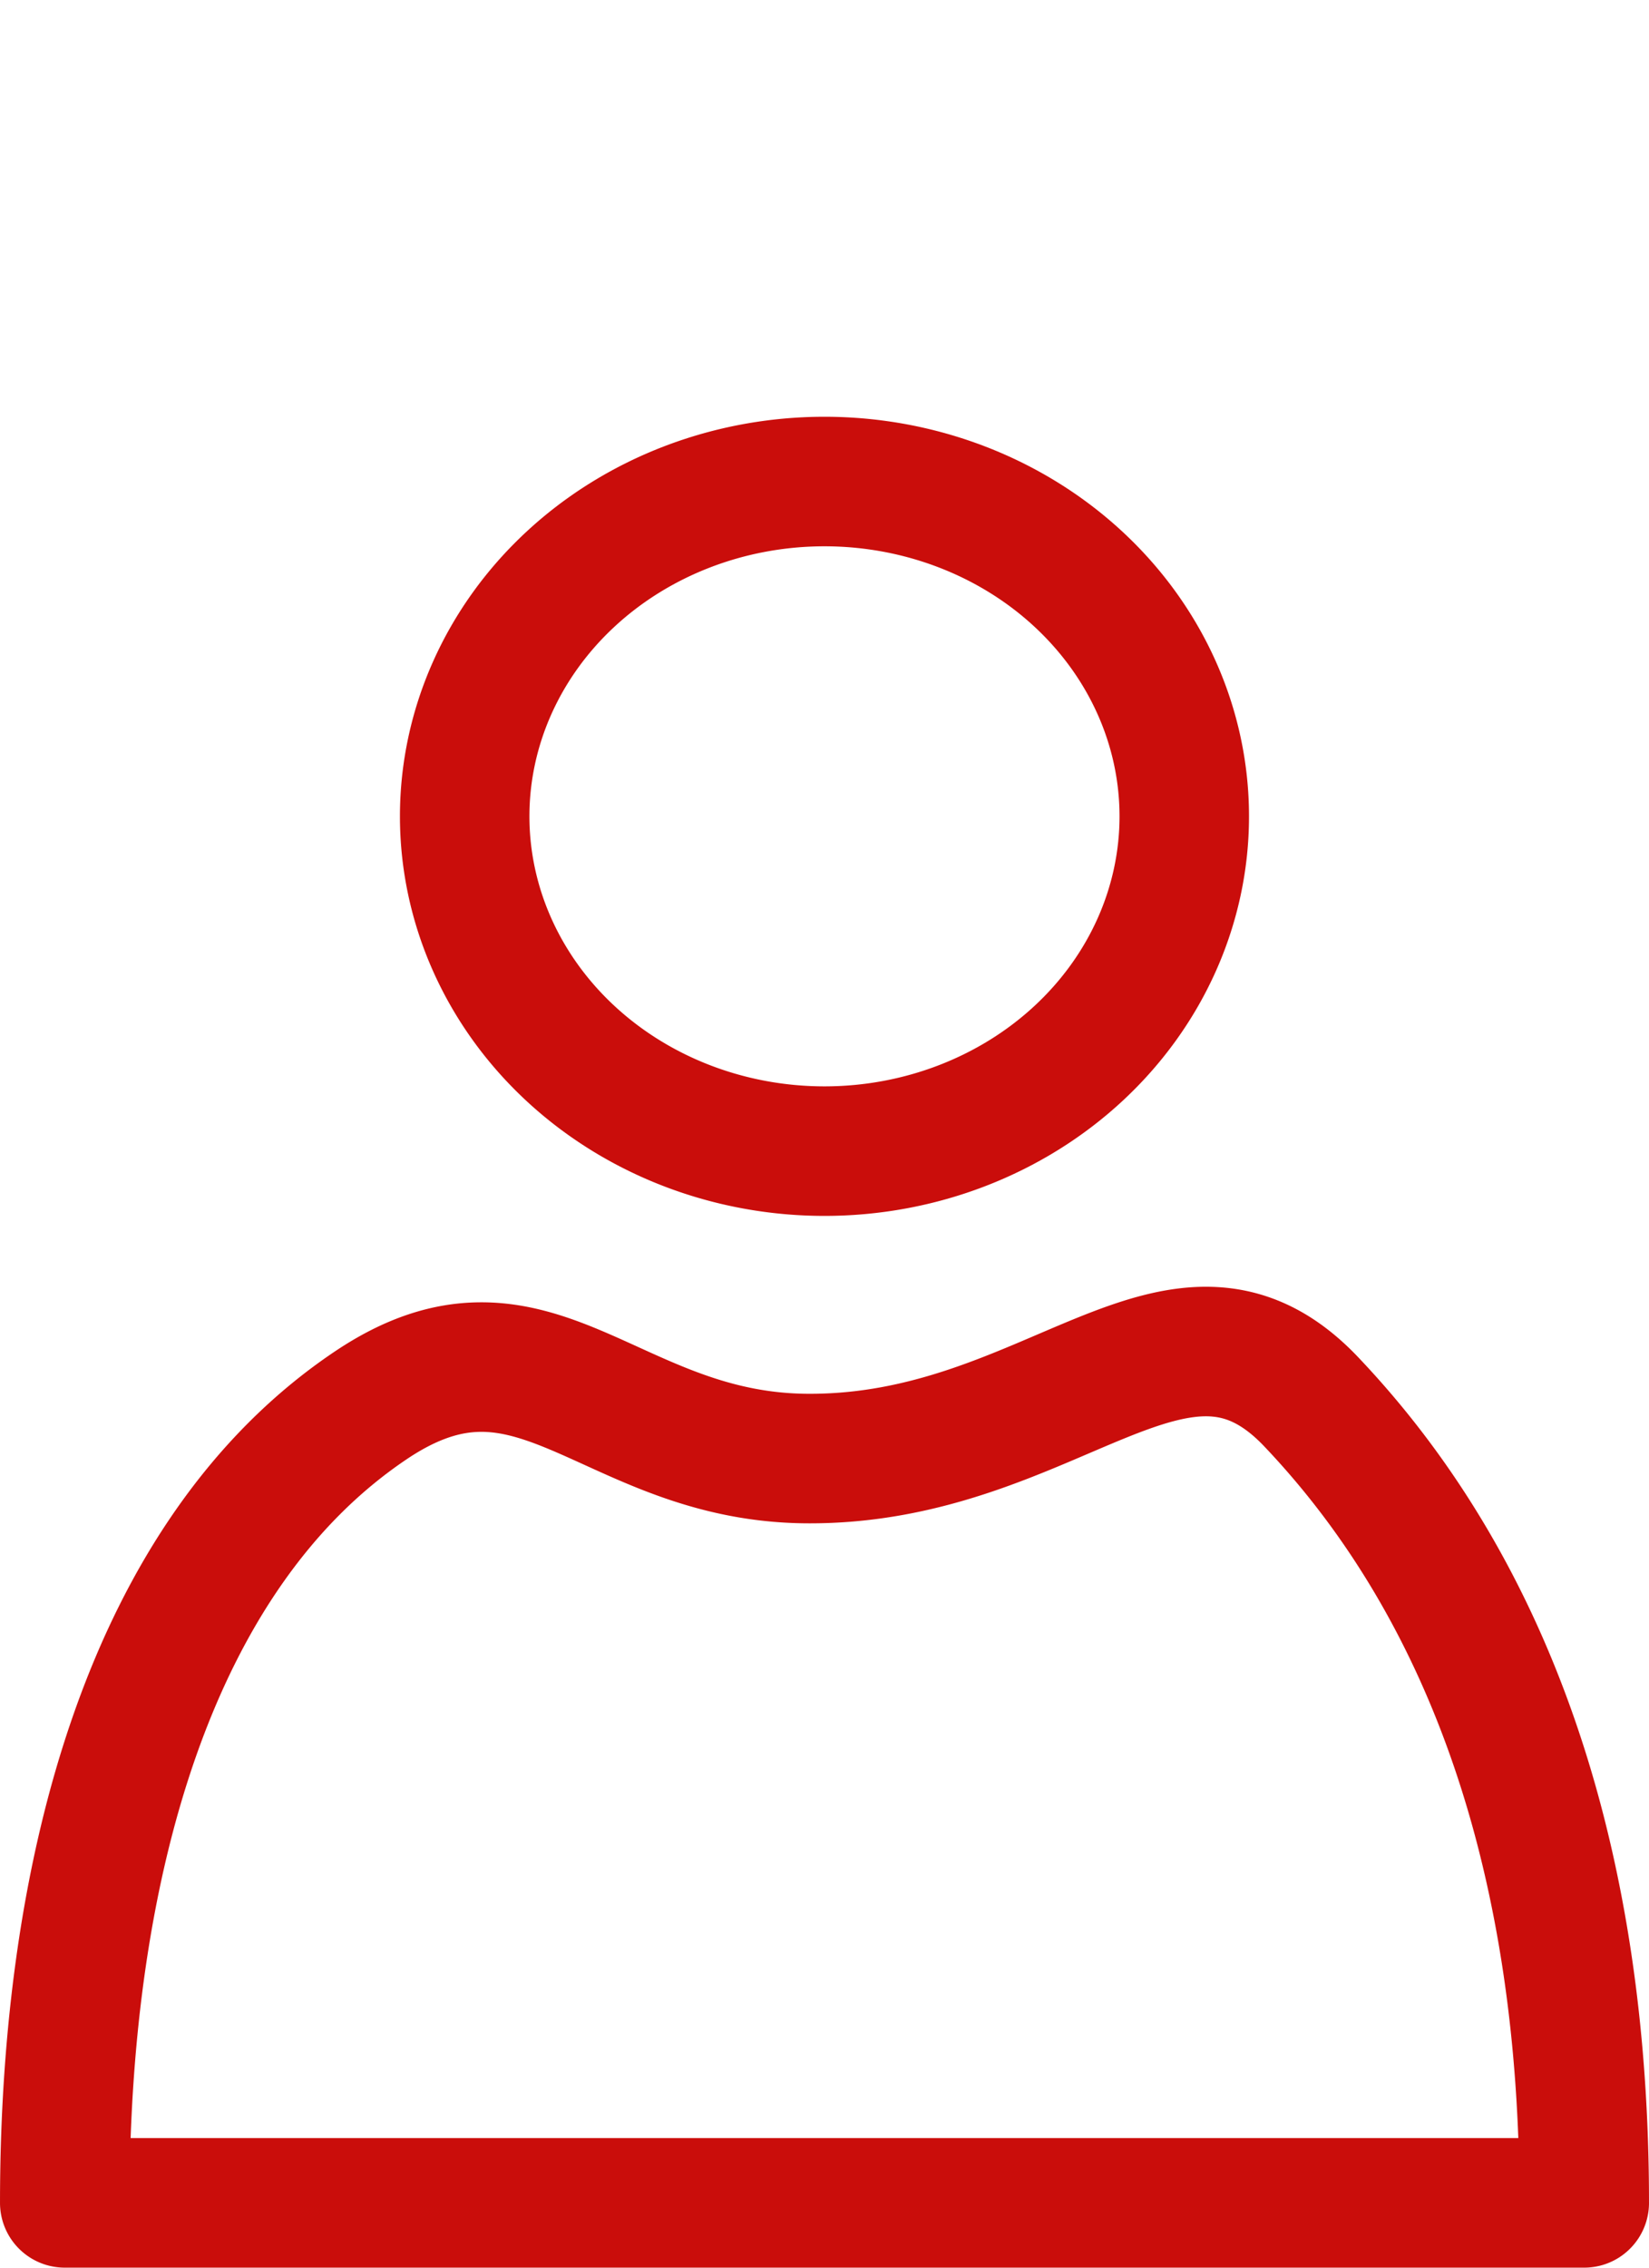 <?xml version="1.0" encoding="UTF-8" standalone="no"?>
<!-- Created with Inkscape (http://www.inkscape.org/) -->

<svg
   width="105.891"
   height="145.56"
   viewBox="0 0 28.017 38.513"
   version="1.1"
   id="svg1"
   xmlns="http://www.w3.org/2000/svg"
   xmlns:svg="http://www.w3.org/2000/svg">
  <defs
     id="defs1" />
  <g
     id="layer1"
     transform="translate(-127.576,-64.394)">
    <path
       id="path3"
       style="fill:none;fill-opacity:1;stroke:#ca0d0b;stroke-width:2.2;stroke-linecap:round;stroke-linejoin:round;stroke-opacity:1"
       d="m 128.676,101.806 c 0,-5.662 1.449,-11.026 5.2,-13.545 2.779,-1.866 4.042,0.879 7.405,0.904 4.16,0.031 6.304,-3.349 8.57,-0.967 3.12,3.281 4.642,7.932 4.642,13.608 z m 19.021,-23.548 a 6.113,5.686 0 0 1 -6.113,5.686 6.113,5.686 0 0 1 -6.113,-5.686 6.113,5.686 0 0 1 6.113,-5.686 6.113,5.686 0 0 1 6.113,5.686 z" />
  </g>
</svg>
